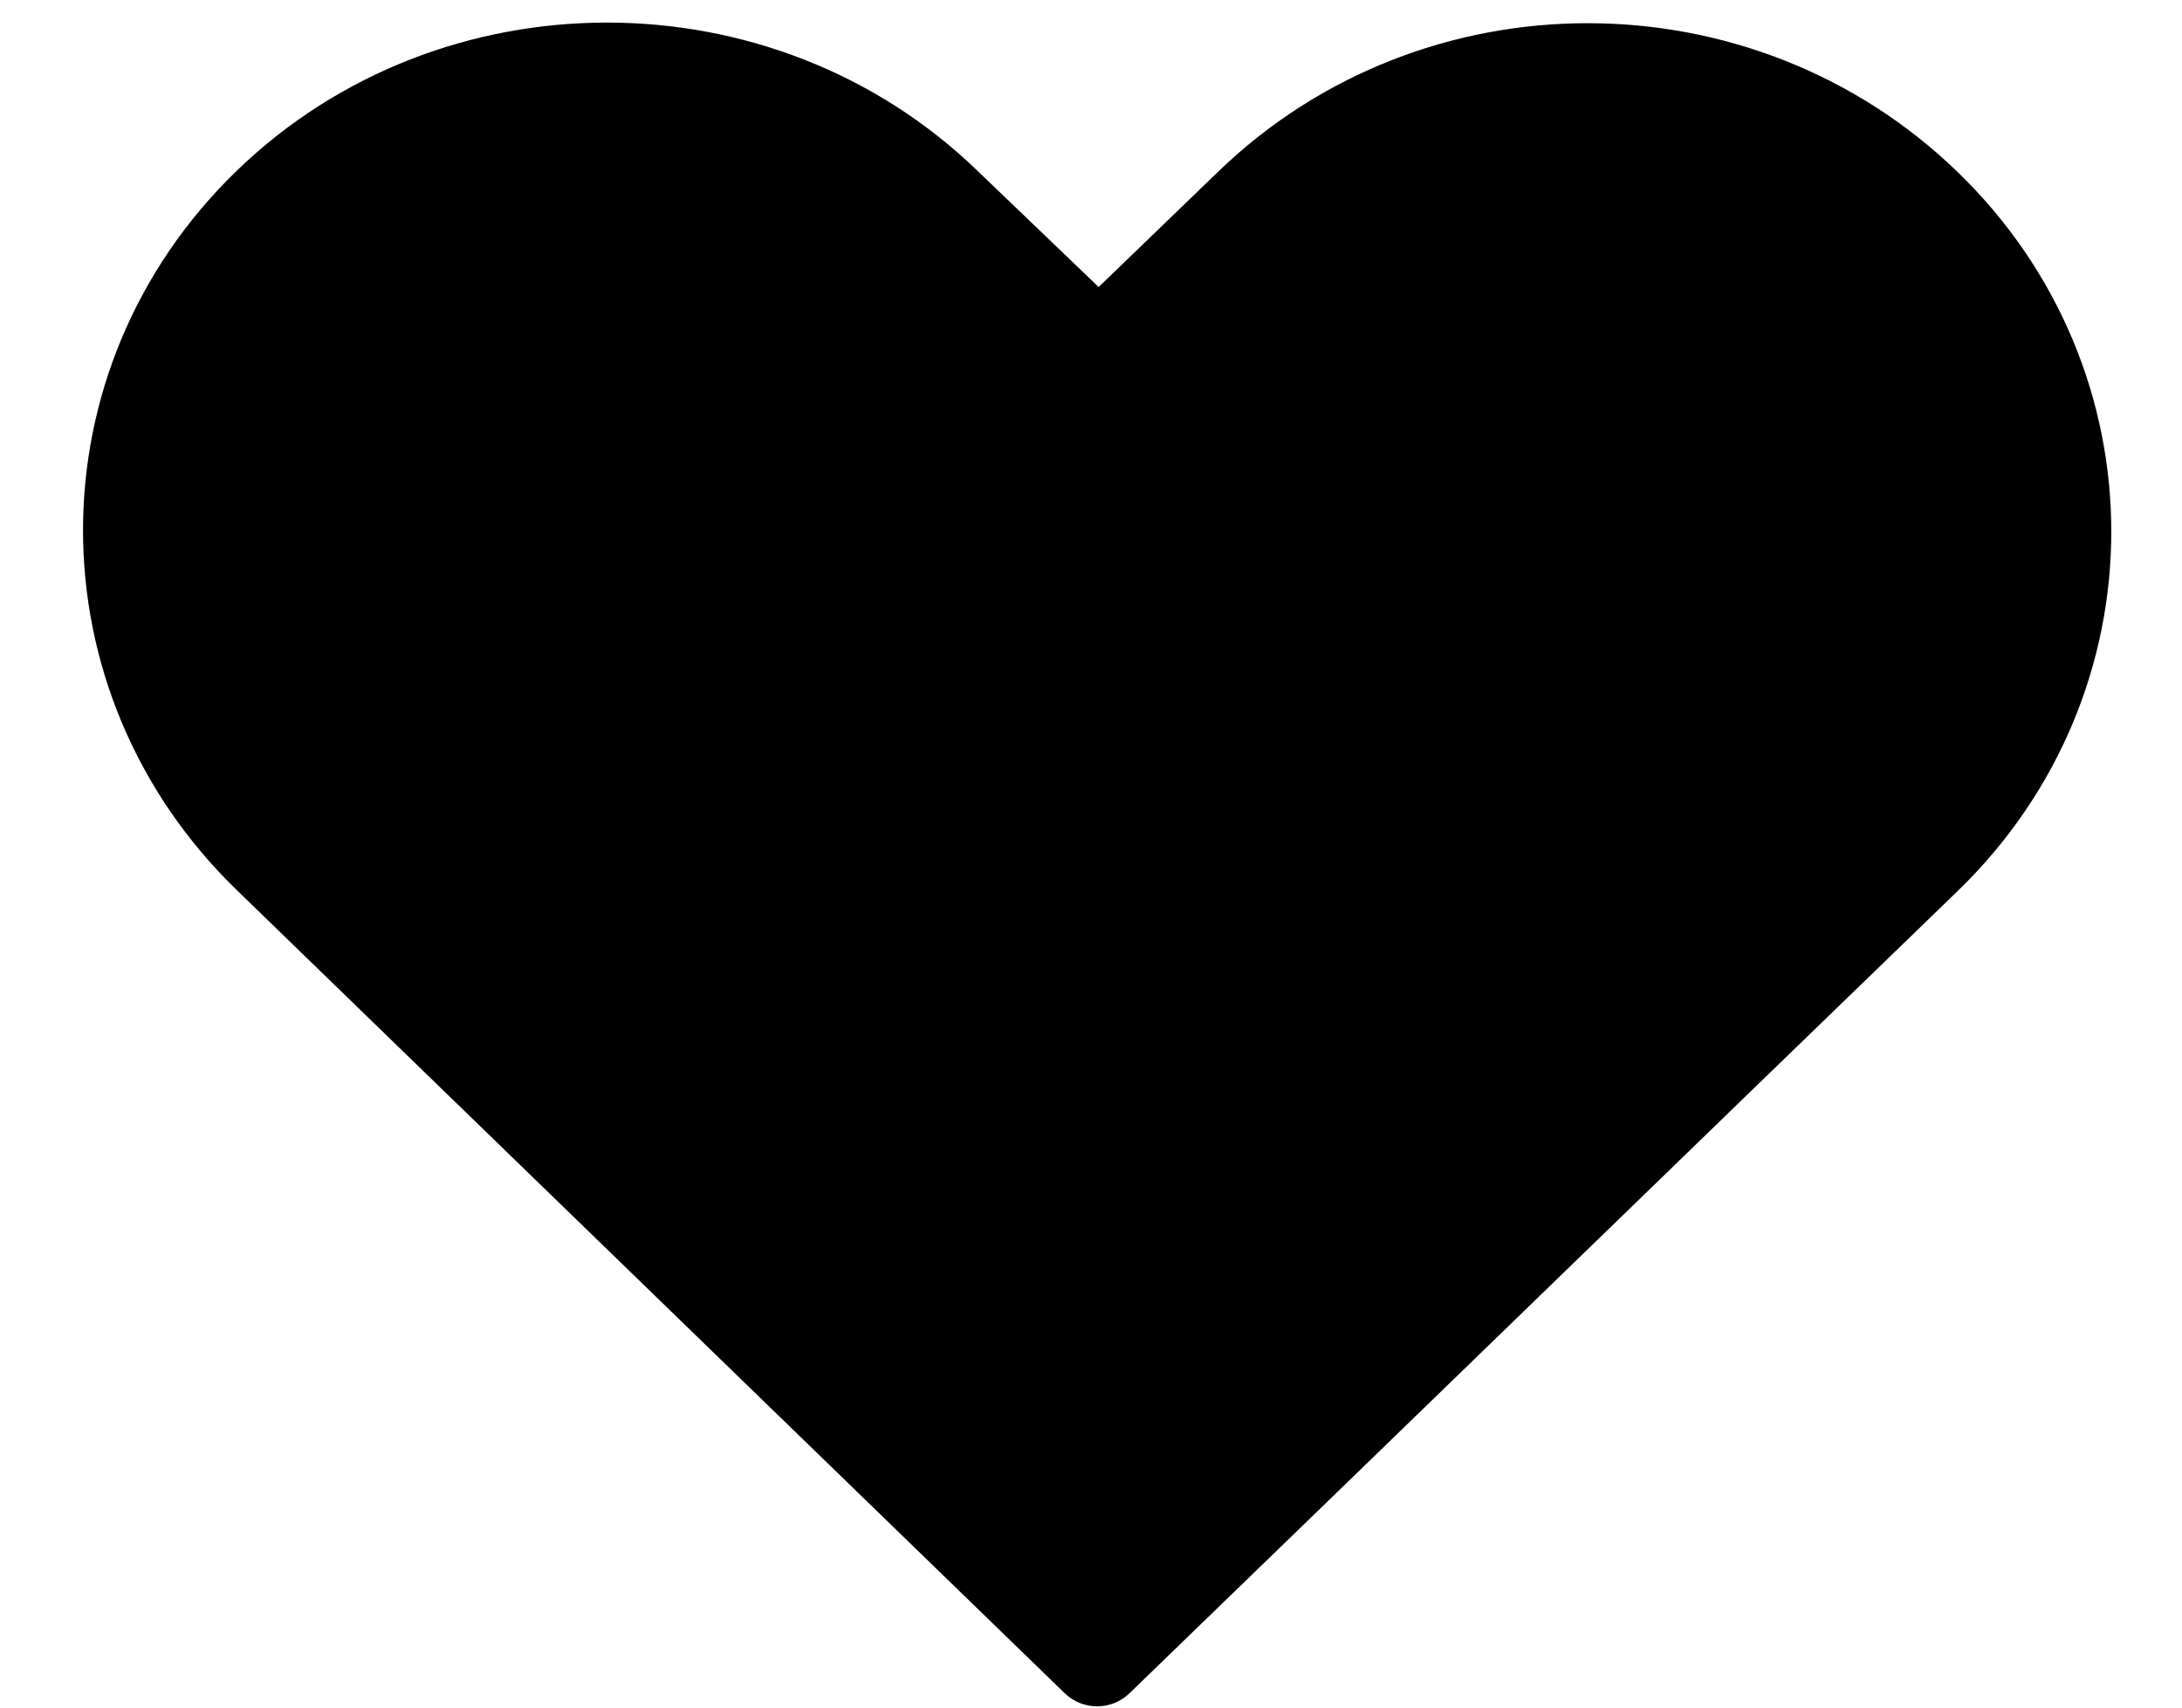 <?xml version="1.0" encoding="UTF-8"?>
<svg width="23px" height="18px" viewBox="0 0 23 18" version="1.1" xmlns="http://www.w3.org/2000/svg" xmlns:xlink="http://www.w3.org/1999/xlink">
    <!-- Generator: Sketch 63.1 (92452) - https://sketch.com -->
    <title>Aje – Basic Website Styleguide</title>
    <desc>Created with Sketch.</desc>
    <g id="Styleguide" stroke="none" stroke-width="1" fill="none" fill-rule="evenodd">
        <g id="Aje-–-Basic-Website-Styleguide" transform="translate(-389, -356)" fill="#000000" fill-rule="nonzero" stroke="#000000" stroke-width="0.25">
            <path d="M395.399,356.363 C396.776,356.363 398.159,356.868 399.215,357.889 L399.215,357.889 L400.581,359.199 L401.926,357.901 C404.037,355.859 407.434,355.859 409.546,357.901 C411.657,359.943 411.658,363.263 409.546,365.305 C406.635,368.12 403.732,370.941 400.821,373.757 C400.679,373.897 400.45,373.897 400.308,373.757 L400.308,373.757 L391.583,365.293 C389.474,363.25 389.471,359.932 391.583,357.889 C392.639,356.868 394.021,356.363 395.399,356.363 Z" id="Combined-Shape"></path>
        </g>
    </g>
</svg>